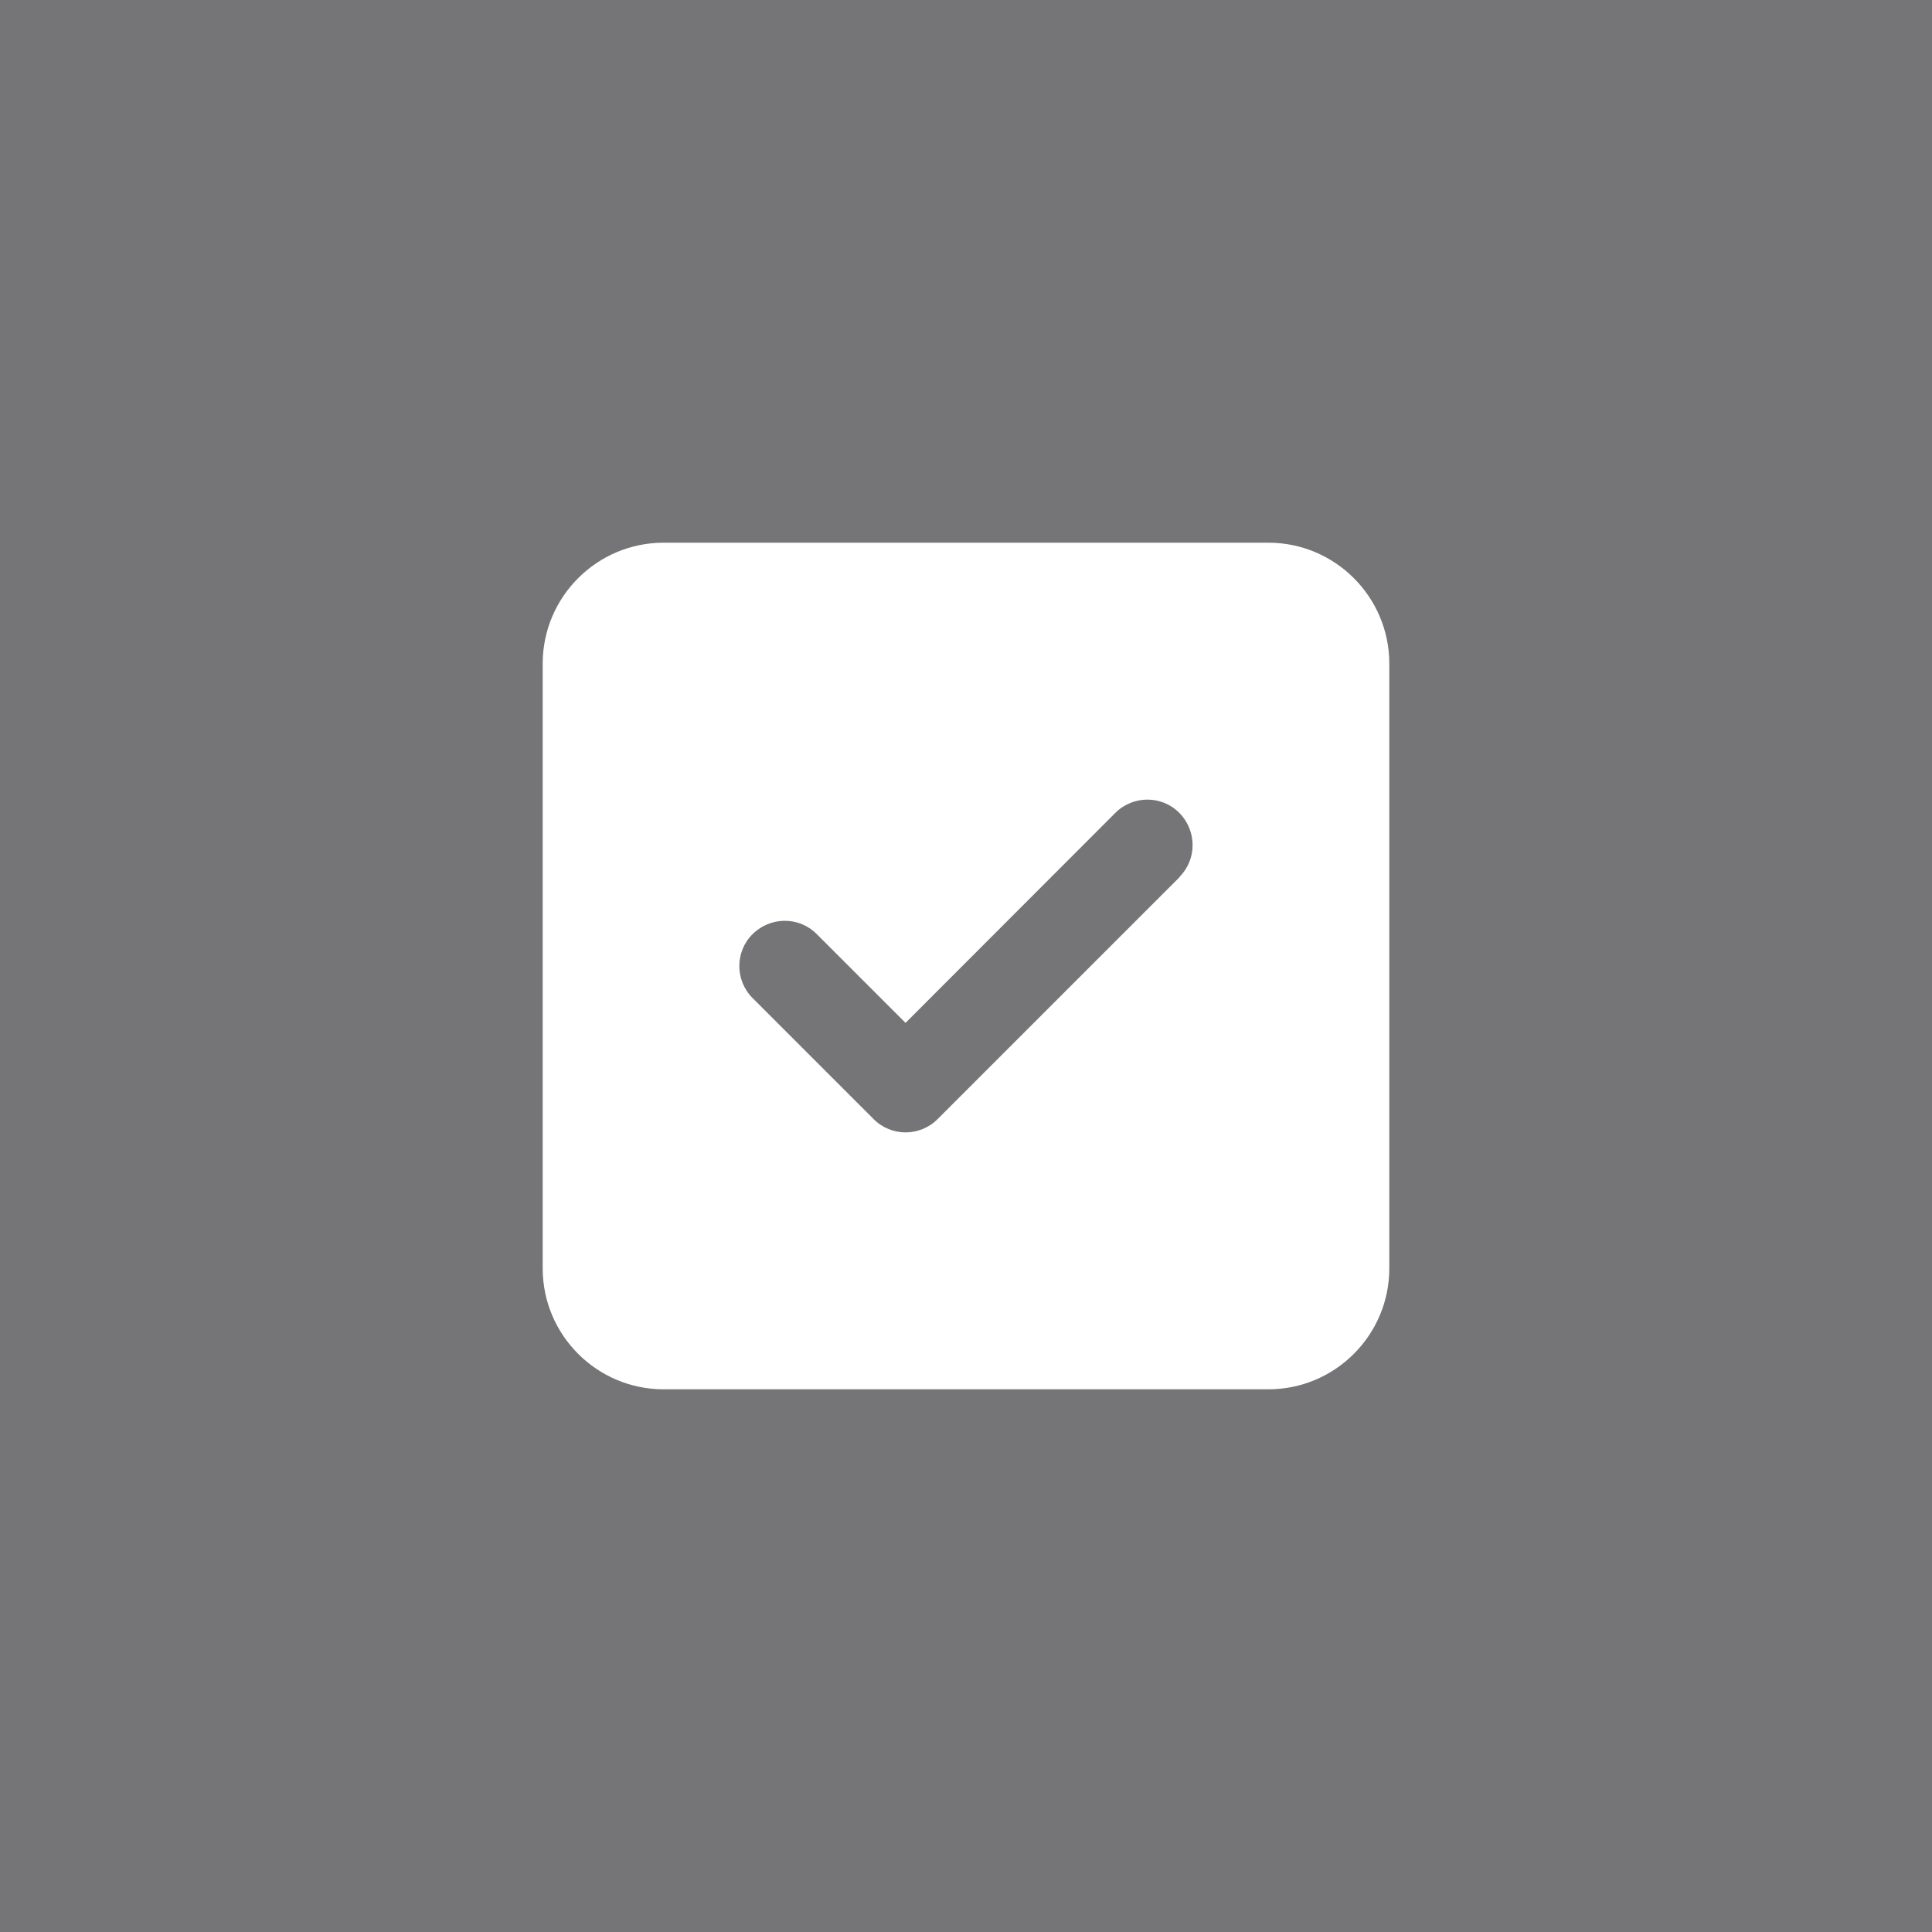 <svg width="178" height="178" viewBox="0 0 178 178" fill="none" xmlns="http://www.w3.org/2000/svg">
<rect x="0" y="0" width="178" height="178" fill="#808080" stroke="none"/>
<path opacity="0.2" d="M178 0H0V178H178V0Z" fill="#4F4F59"/>
<path d="M61.143 50C54.997 50 50 54.997 50 61.143V116.857C50 123.003 54.997 128 61.143 128H116.857C123.003 128 128 123.003 128 116.857V61.143C128 54.997 123.003 50 116.857 50H61.143ZM108.674 80.817L86.388 103.103C84.752 104.739 82.105 104.739 80.486 103.103L69.343 91.96C67.707 90.323 67.707 87.677 69.343 86.058C70.98 84.438 73.626 84.421 75.246 86.058L83.429 94.241L102.754 74.897C104.391 73.261 107.038 73.261 108.657 74.897C110.276 76.534 110.293 79.18 108.657 80.8L108.674 80.817Z" fill="white"/>
</svg>
